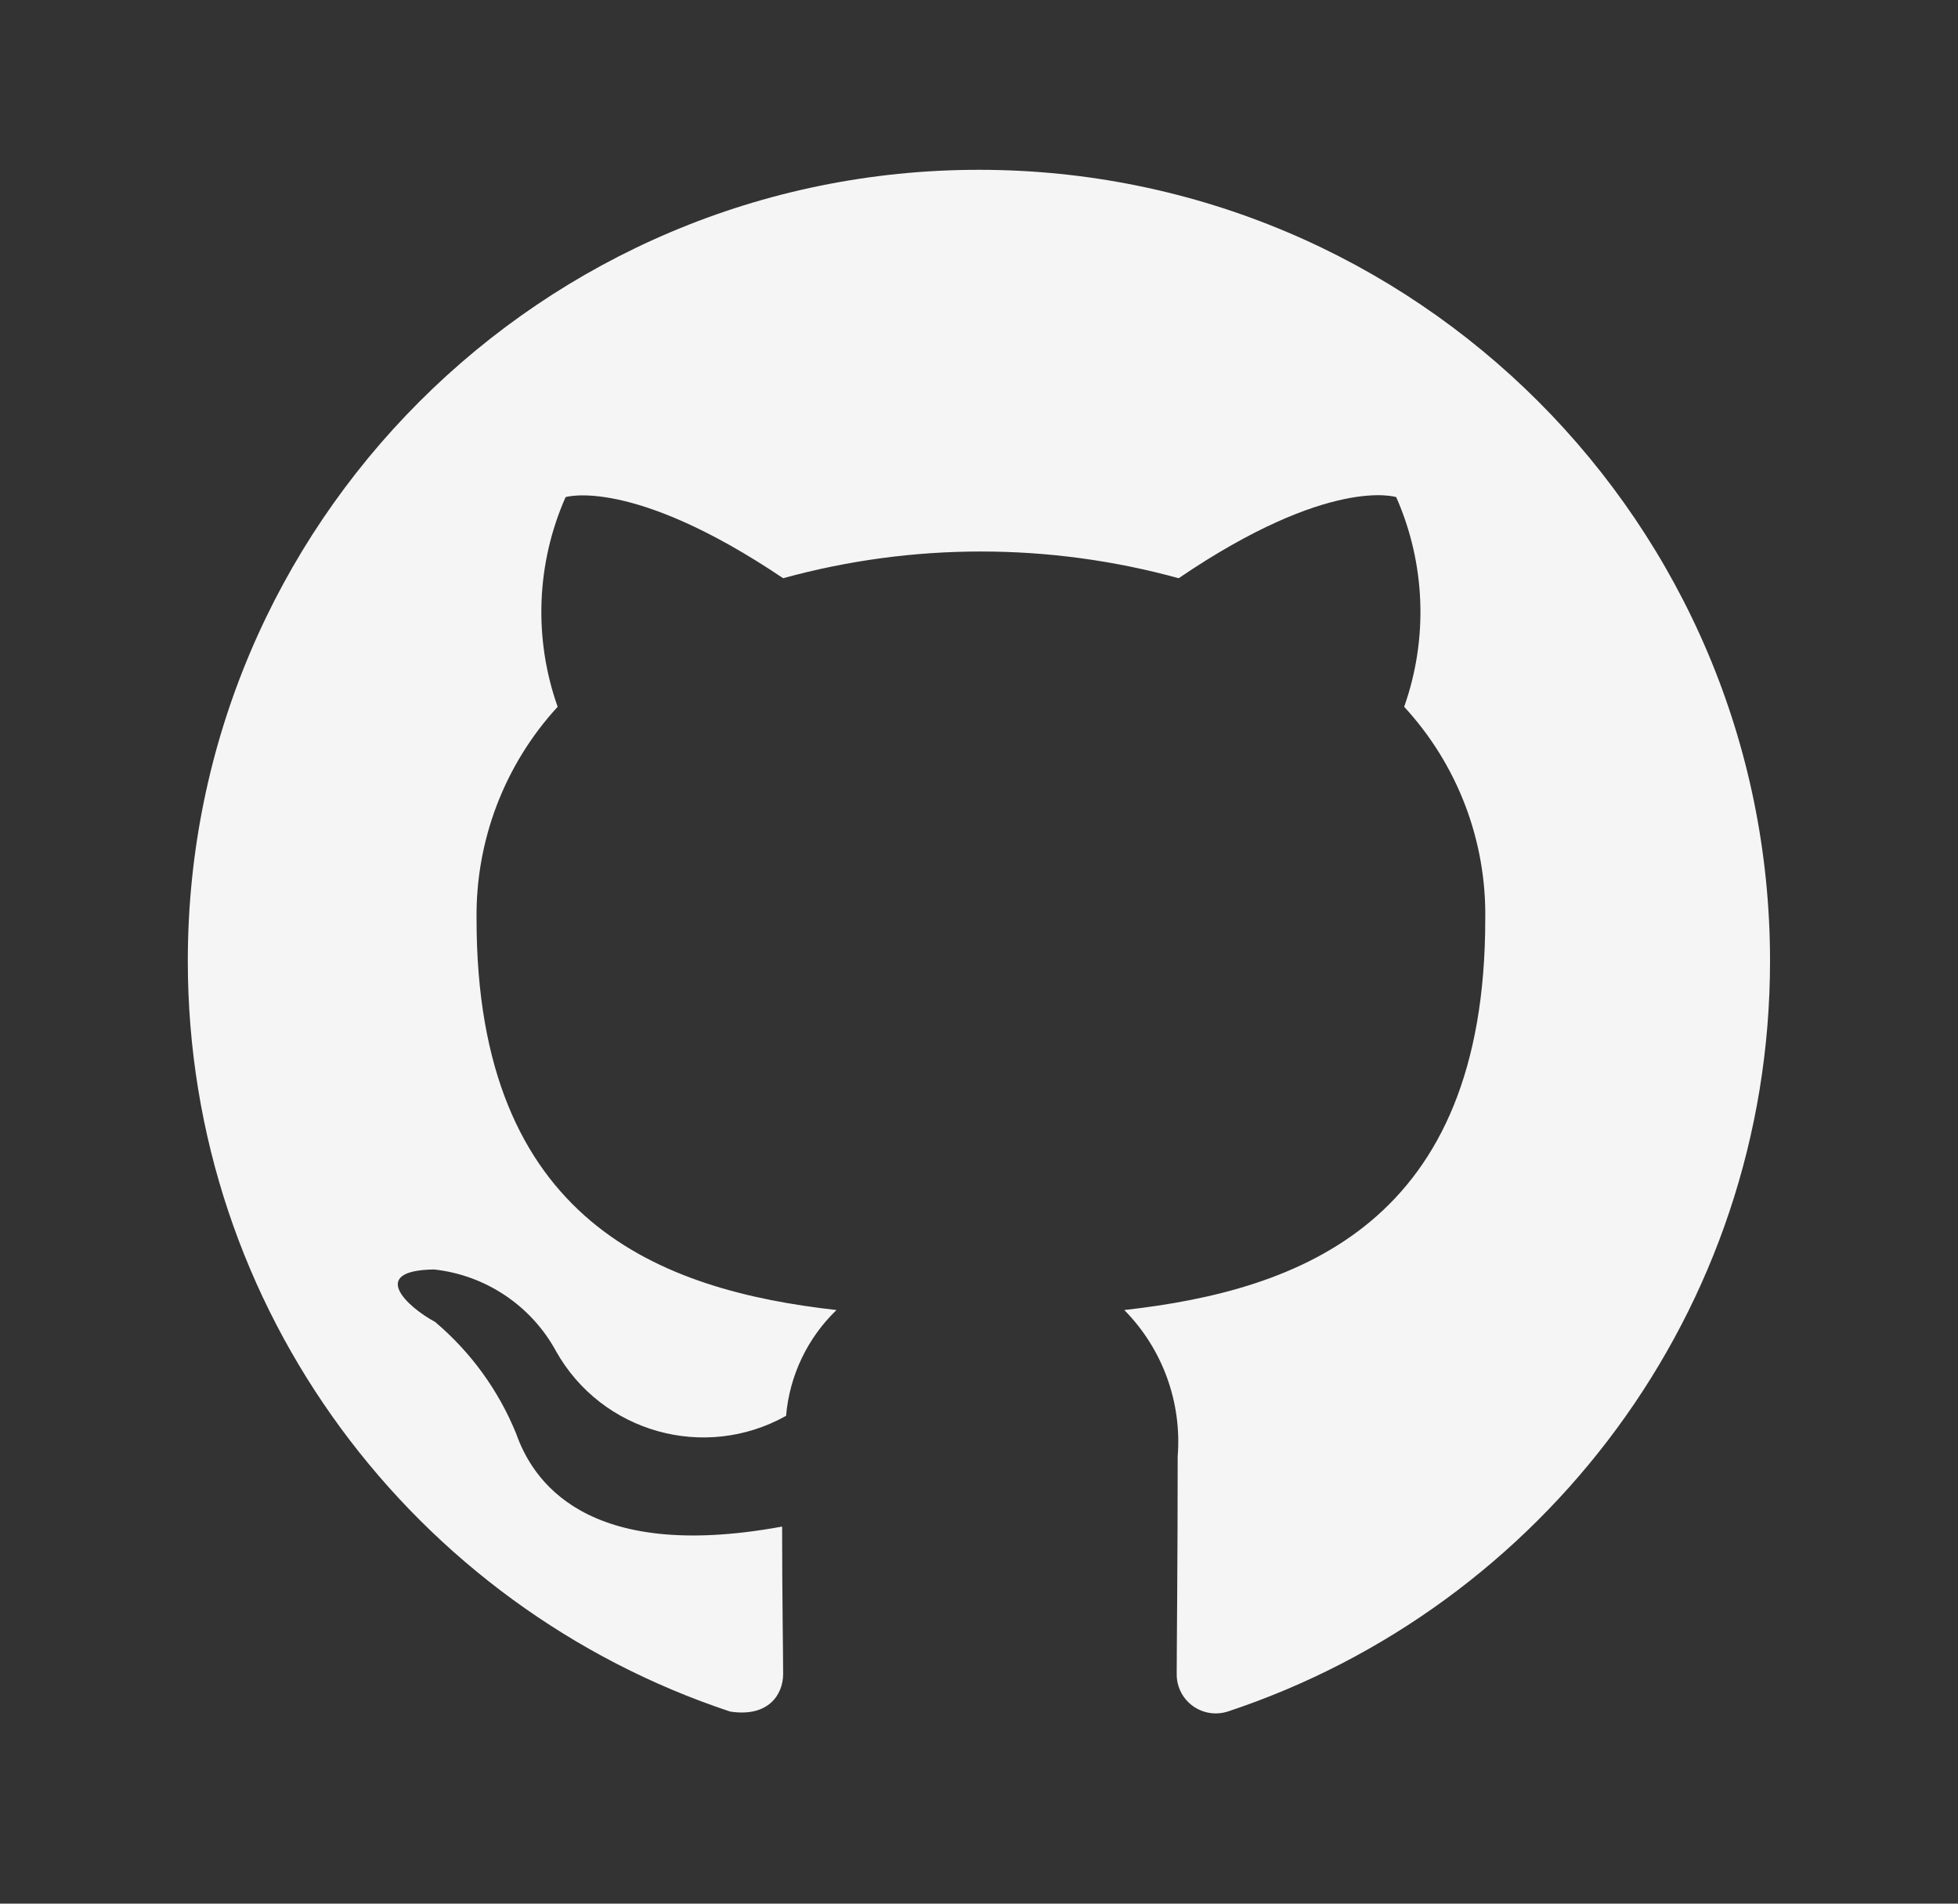<svg width="36" height="35" viewBox="0 0 36 35" fill="none" xmlns="http://www.w3.org/2000/svg">
<rect x="0" y="0" width="36" height="35" fill="#333333" stroke="none"/>
<path d="M17.999 3.122C9.965 3.122 3.453 9.634 3.453 17.667C3.453 24.101 7.635 29.549 13.424 31.468C14.129 31.578 14.399 31.153 14.399 30.777C14.399 30.431 14.38 29.286 14.38 28.067C10.726 28.74 9.78 27.177 9.49 26.358C9.167 25.563 8.655 24.858 7.999 24.304C7.49 24.031 6.762 23.358 7.98 23.34C8.924 23.443 9.759 23.999 10.217 24.831C10.218 24.834 10.22 24.836 10.221 24.839C11.06 26.337 12.955 26.87 14.453 26.031C14.516 25.292 14.846 24.6 15.38 24.086C12.144 23.722 8.762 22.467 8.762 16.904C8.742 15.458 9.275 14.059 10.253 12.995C9.808 11.738 9.86 10.359 10.399 9.14C10.399 9.14 11.617 8.758 14.399 10.631C16.779 9.976 19.291 9.976 21.671 10.631C24.453 8.74 25.671 9.14 25.671 9.14C26.209 10.359 26.262 11.738 25.817 12.995C26.798 14.058 27.332 15.457 27.308 16.904C27.308 22.486 23.908 23.722 20.671 24.086C21.374 24.797 21.732 25.78 21.653 26.777C21.653 28.722 21.635 30.286 21.635 30.777C21.634 30.854 21.645 30.931 21.669 31.005C21.79 31.381 22.193 31.588 22.57 31.469C28.361 29.551 32.544 24.102 32.544 17.667C32.544 9.634 26.032 3.122 17.999 3.122Z" fill="#F5F5F5"/>
</svg>

